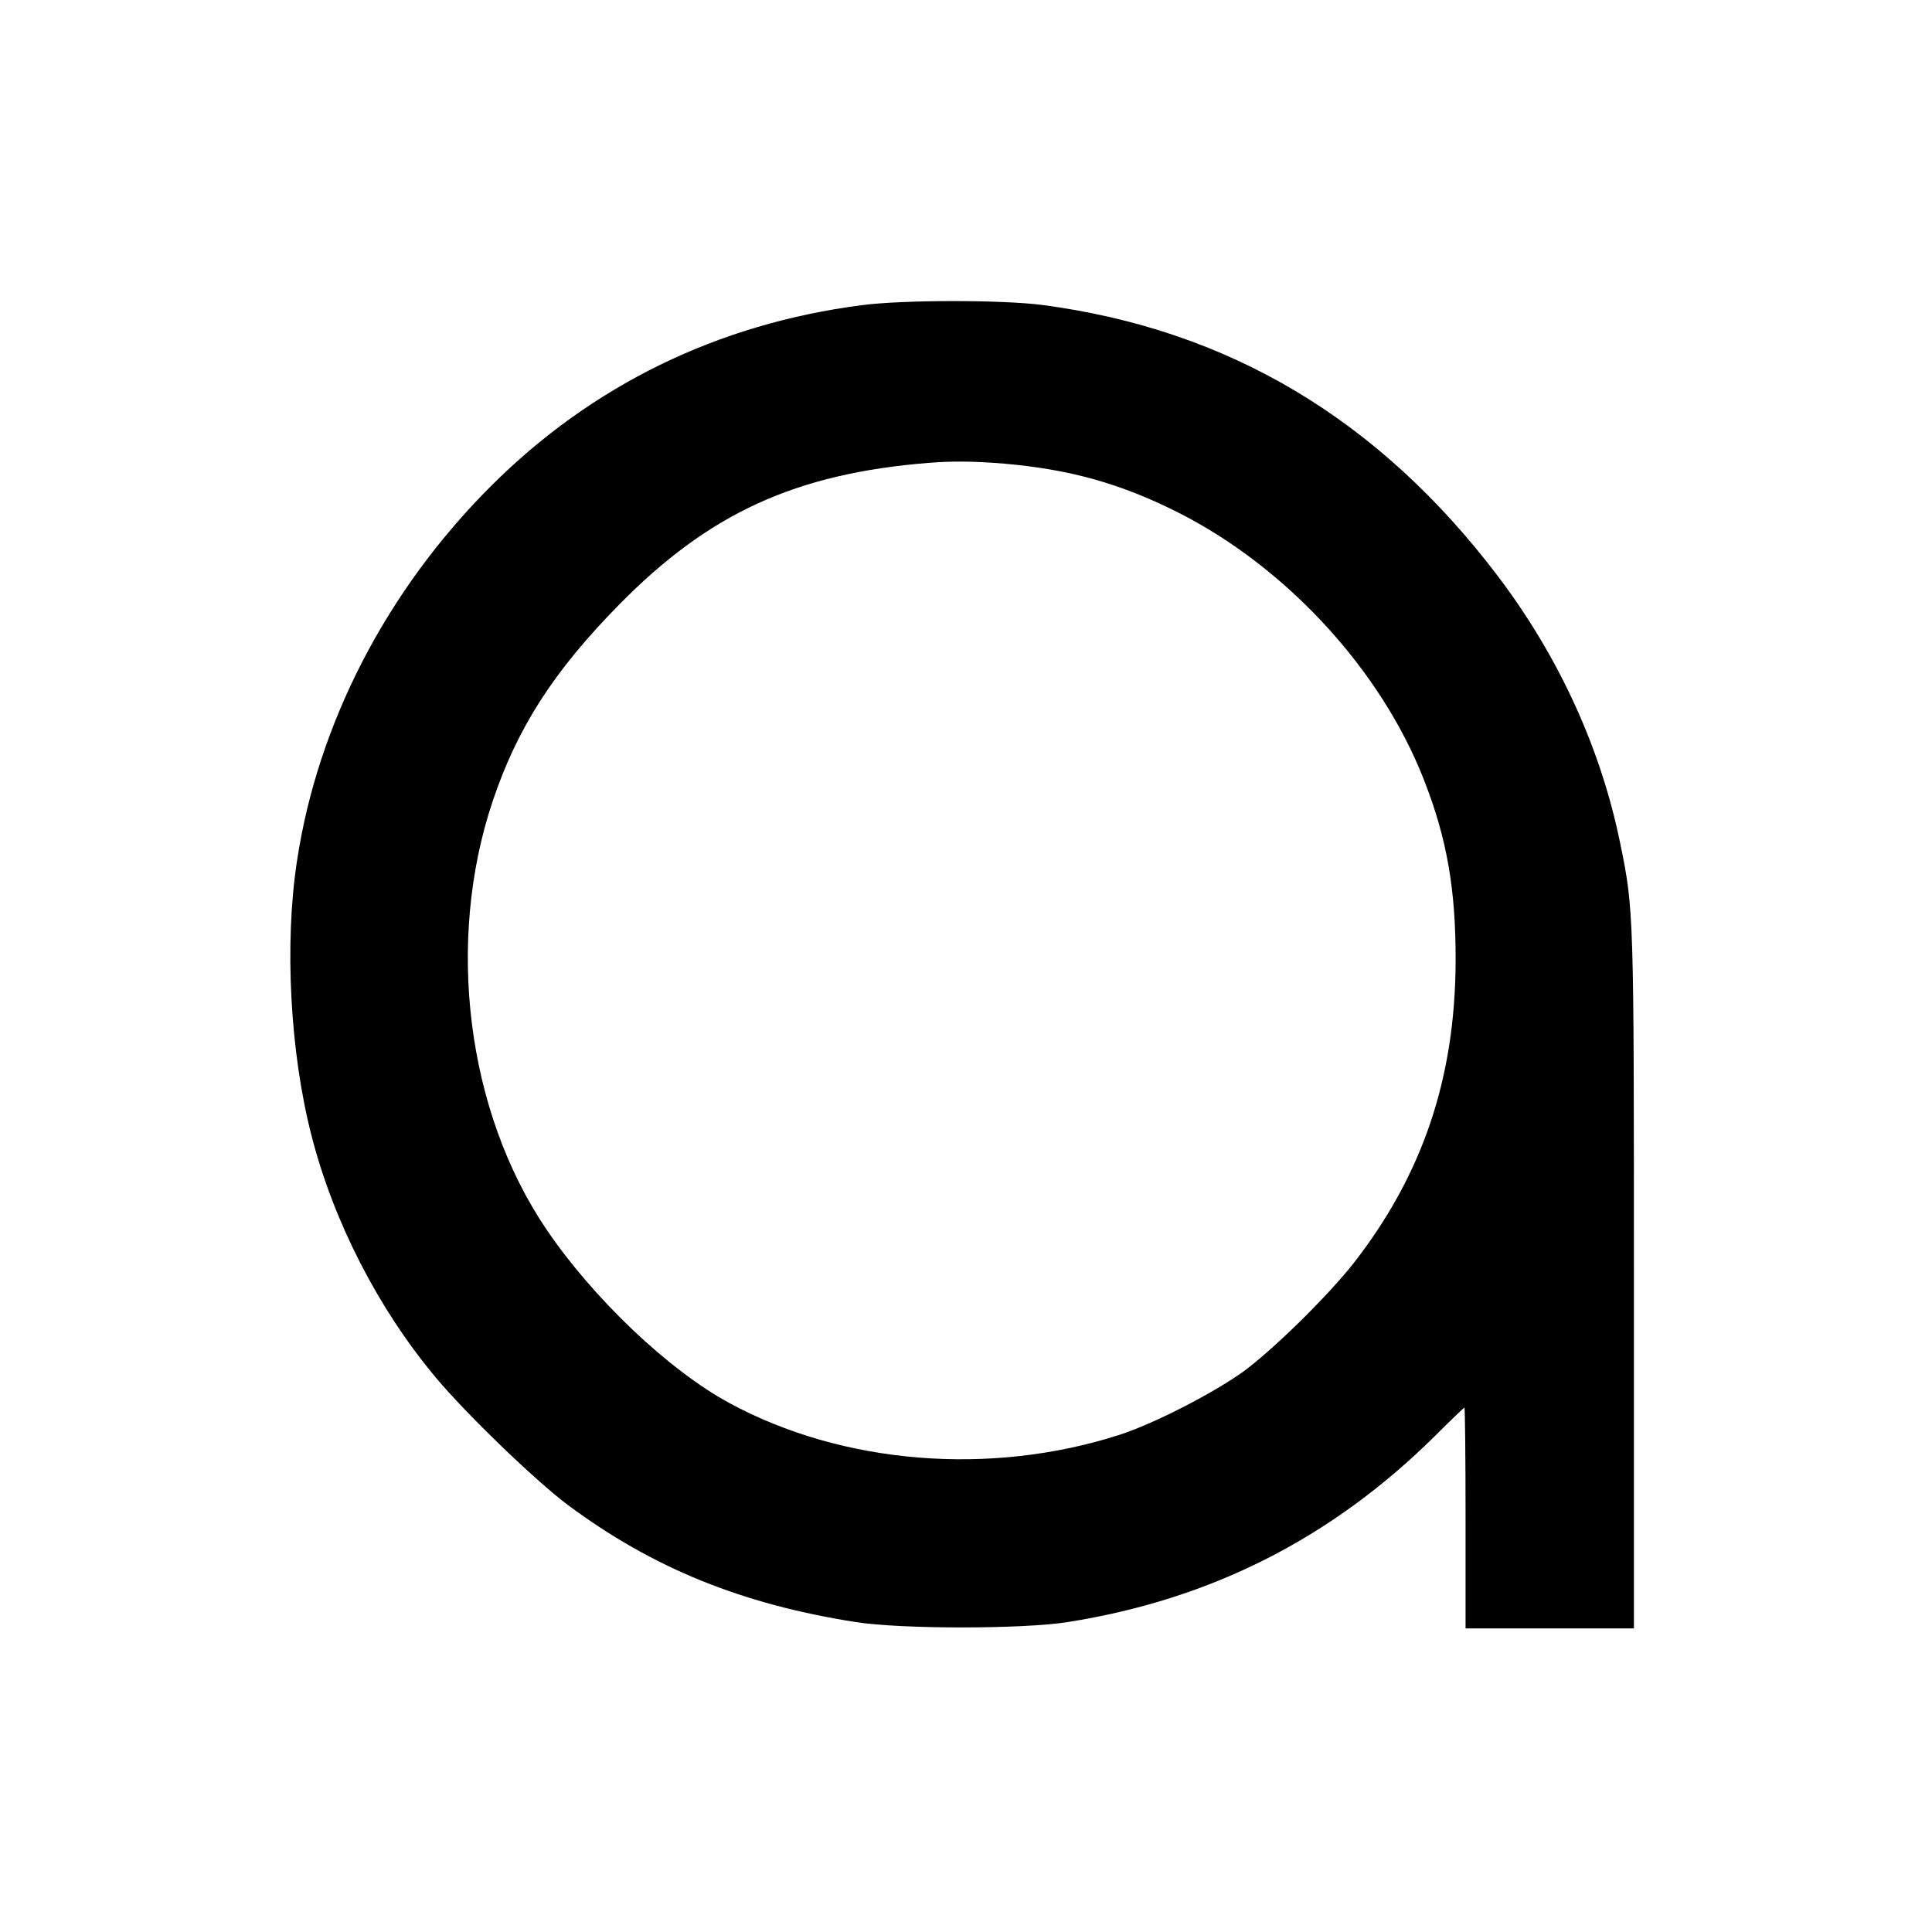 <svg version="1.0" xmlns="http://www.w3.org/2000/svg" width="933.333" height="933.333" viewBox="0 0 700 700"><path d="M312 110.6c-52.1 6.8-97.5 29-134 65.4-37.8 37.7-62.9 86.1-70.4 136-4.6 29.9-2.5 69.4 5.3 99.6 8 31.1 24.1 62.5 44.9 87.4 11.1 13.3 36.3 37.6 48.1 46.4 30.6 22.7 62.7 35.8 104.1 42.3 16.4 2.6 60.6 2.6 76.9 0 51.9-8.2 95.6-30.4 133-67.4 5.7-5.7 10.5-10.3 10.7-10.3.2 0 .4 18 .4 40v40h61V464.7c0-133.7 0-135.1-5-159.3-7-34.3-22.2-67.4-44.1-96.4-43.2-57.1-97.8-89.6-165.2-98.5-14.7-1.9-50.9-1.9-65.7.1zm52 57.4c23.8 2.1 41.9 7.2 62.5 17.5 39.4 19.8 73.8 57.1 89.4 97 8.4 21.4 11.6 39.9 11.5 66-.2 42.3-12 77.1-36.9 109.1-9.6 12.2-29.8 32-40.5 39.7-11.4 8-32.1 18.6-44.5 22.6-46.7 15-100.3 10.7-141.3-11.6-22-11.9-49.4-38-66.3-63-28.8-42.6-36.5-104-19.4-155 8.9-26.5 22-47 45.7-71.1 32.6-33.2 63.9-47.6 112.3-51.5 8.7-.7 16.5-.6 27.5.3z"/></svg>